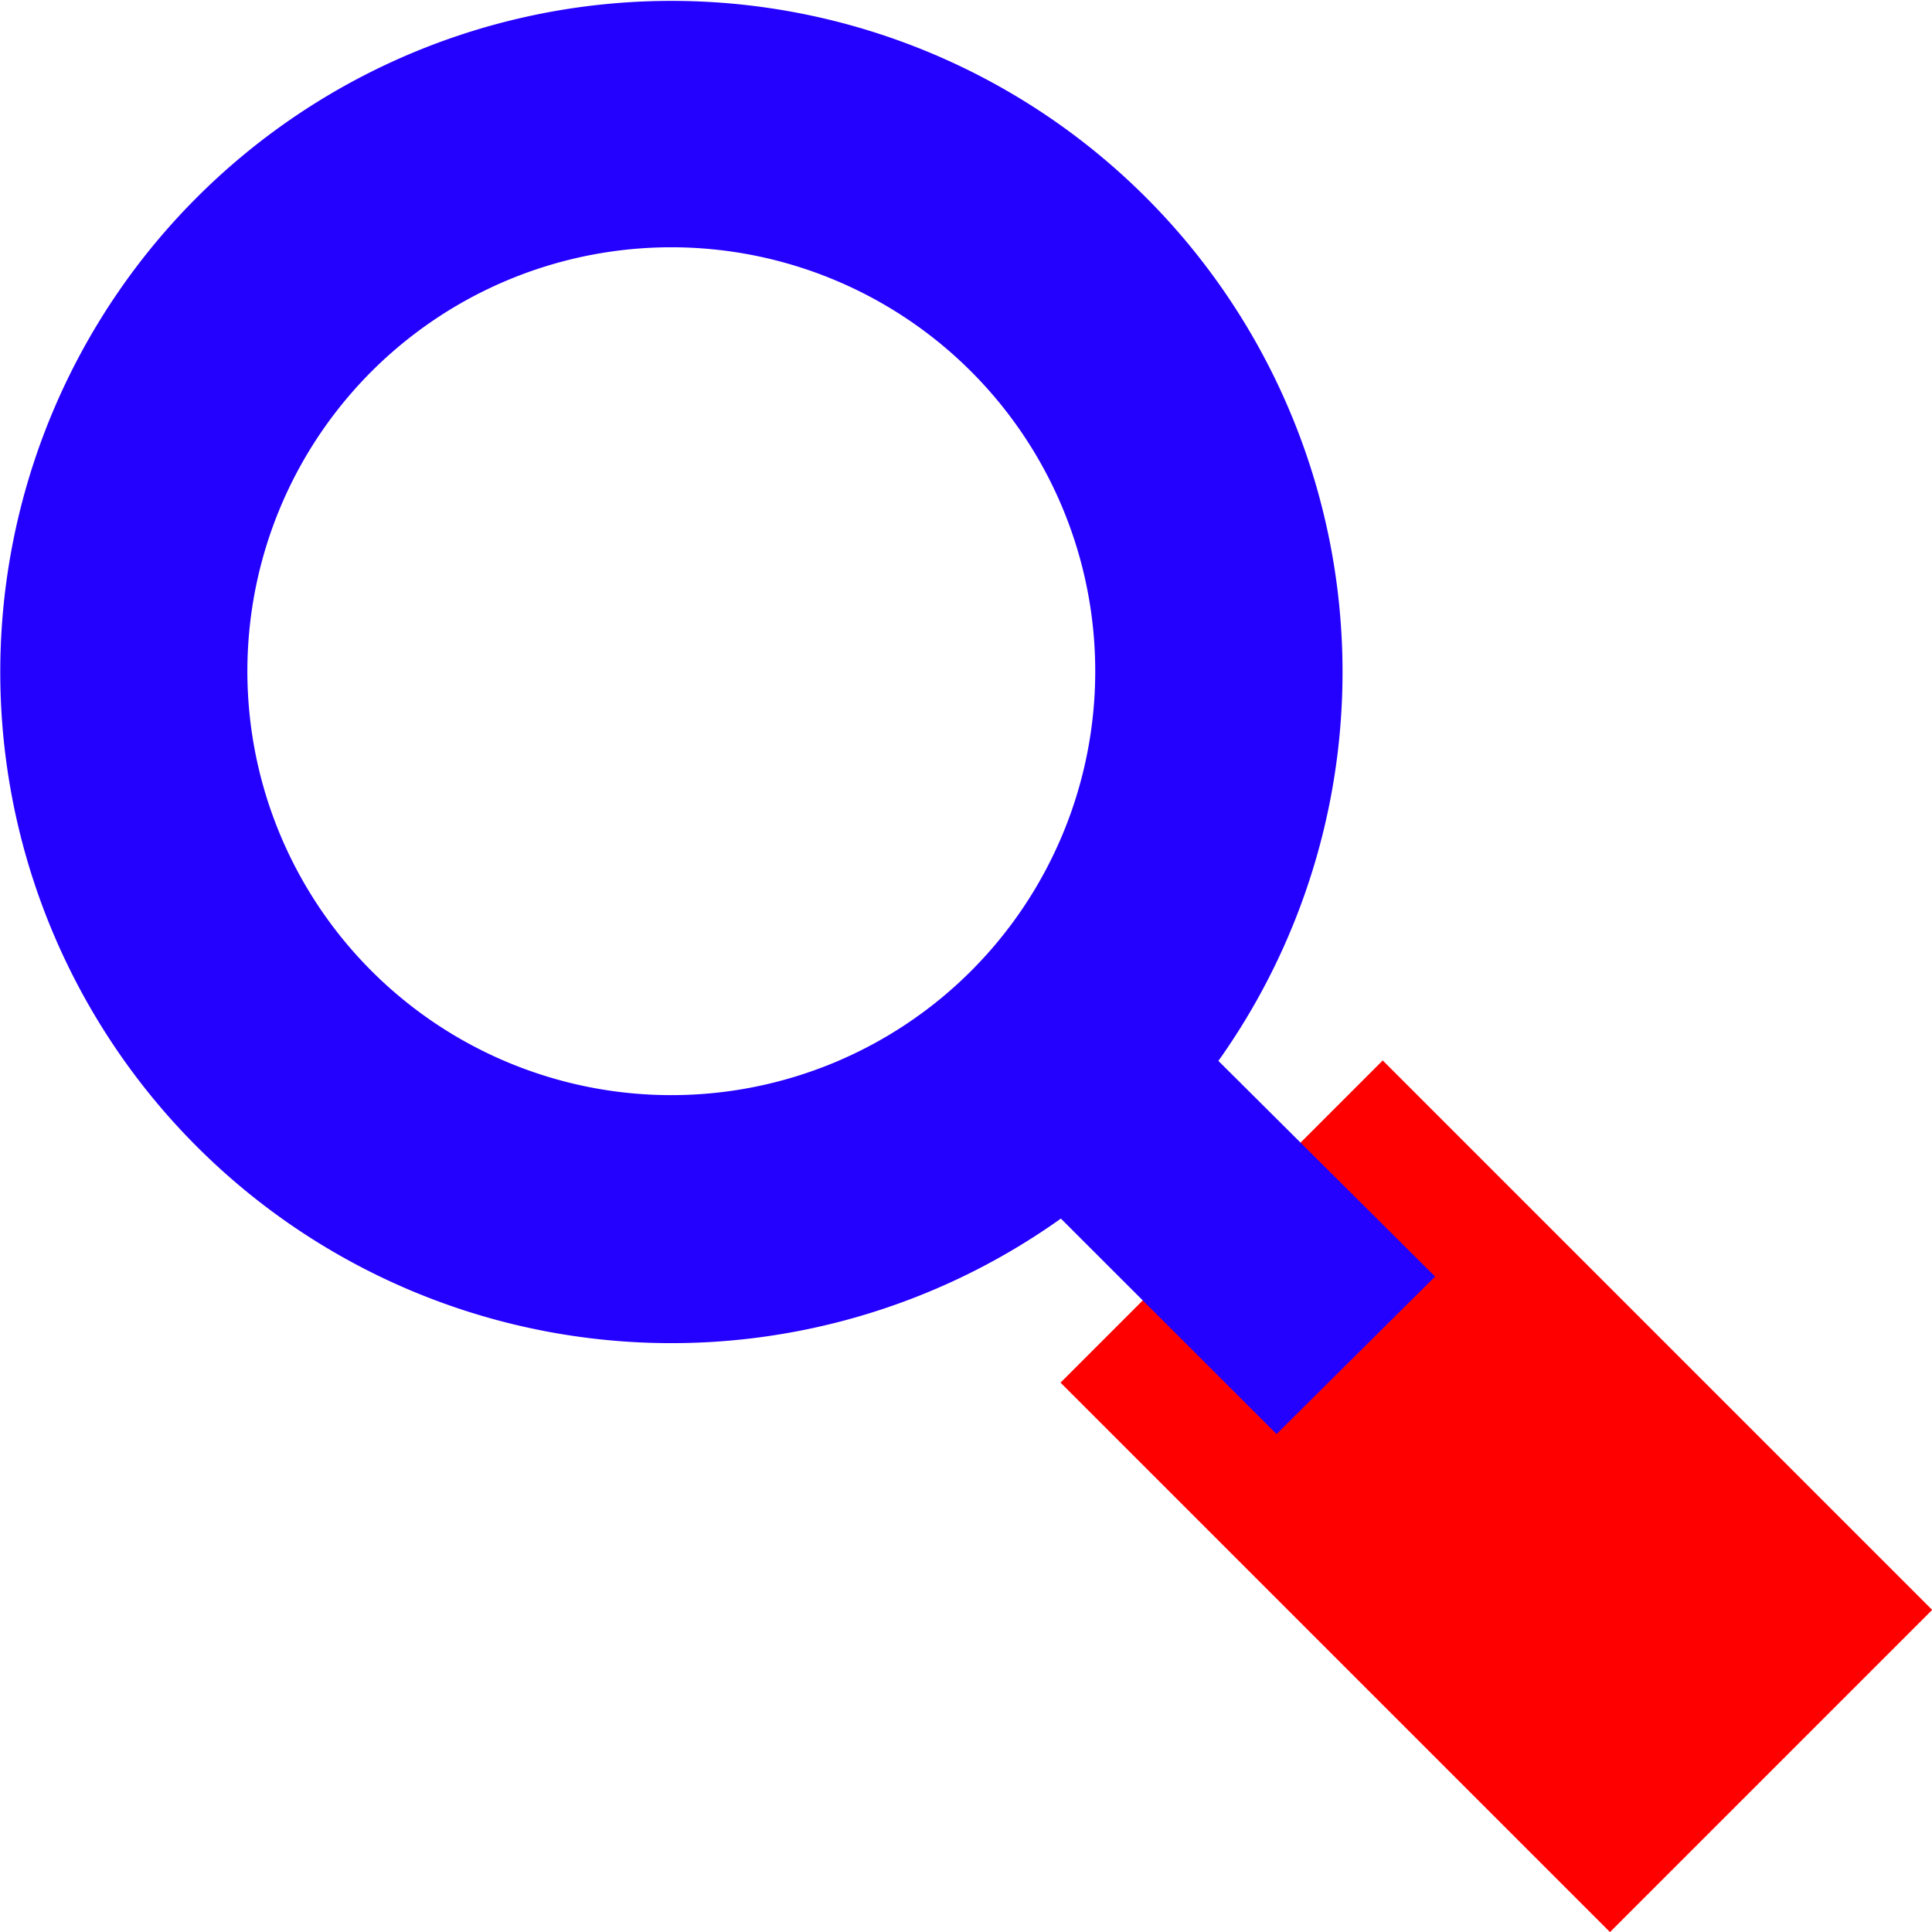 <svg xmlns="http://www.w3.org/2000/svg" viewBox="0 0 109.65 109.65"><defs><style>.cls-1{isolation:isolate;}.cls-2{fill:red;}.cls-2,.cls-3{mix-blend-mode:multiply;}.cls-3{fill:#2400ff;}</style></defs><g class="cls-1"><g id="Layer_2" data-name="Layer 2"><g id="Layer_1-2" data-name="Layer 1"><rect class="cls-2" x="71.99" y="62.87" width="25.86" height="44.1" transform="translate(-35.17 84.92) rotate(-45)"/><path class="cls-3" d="M69.15,60.21a38.09,38.09,0,1,0-8.94,8.95L72.45,81.39l9-8.94ZM21.1,55.12a24.06,24.06,0,1,1,34,0A24.06,24.06,0,0,1,21.1,55.12Z"/></g></g></g></svg>